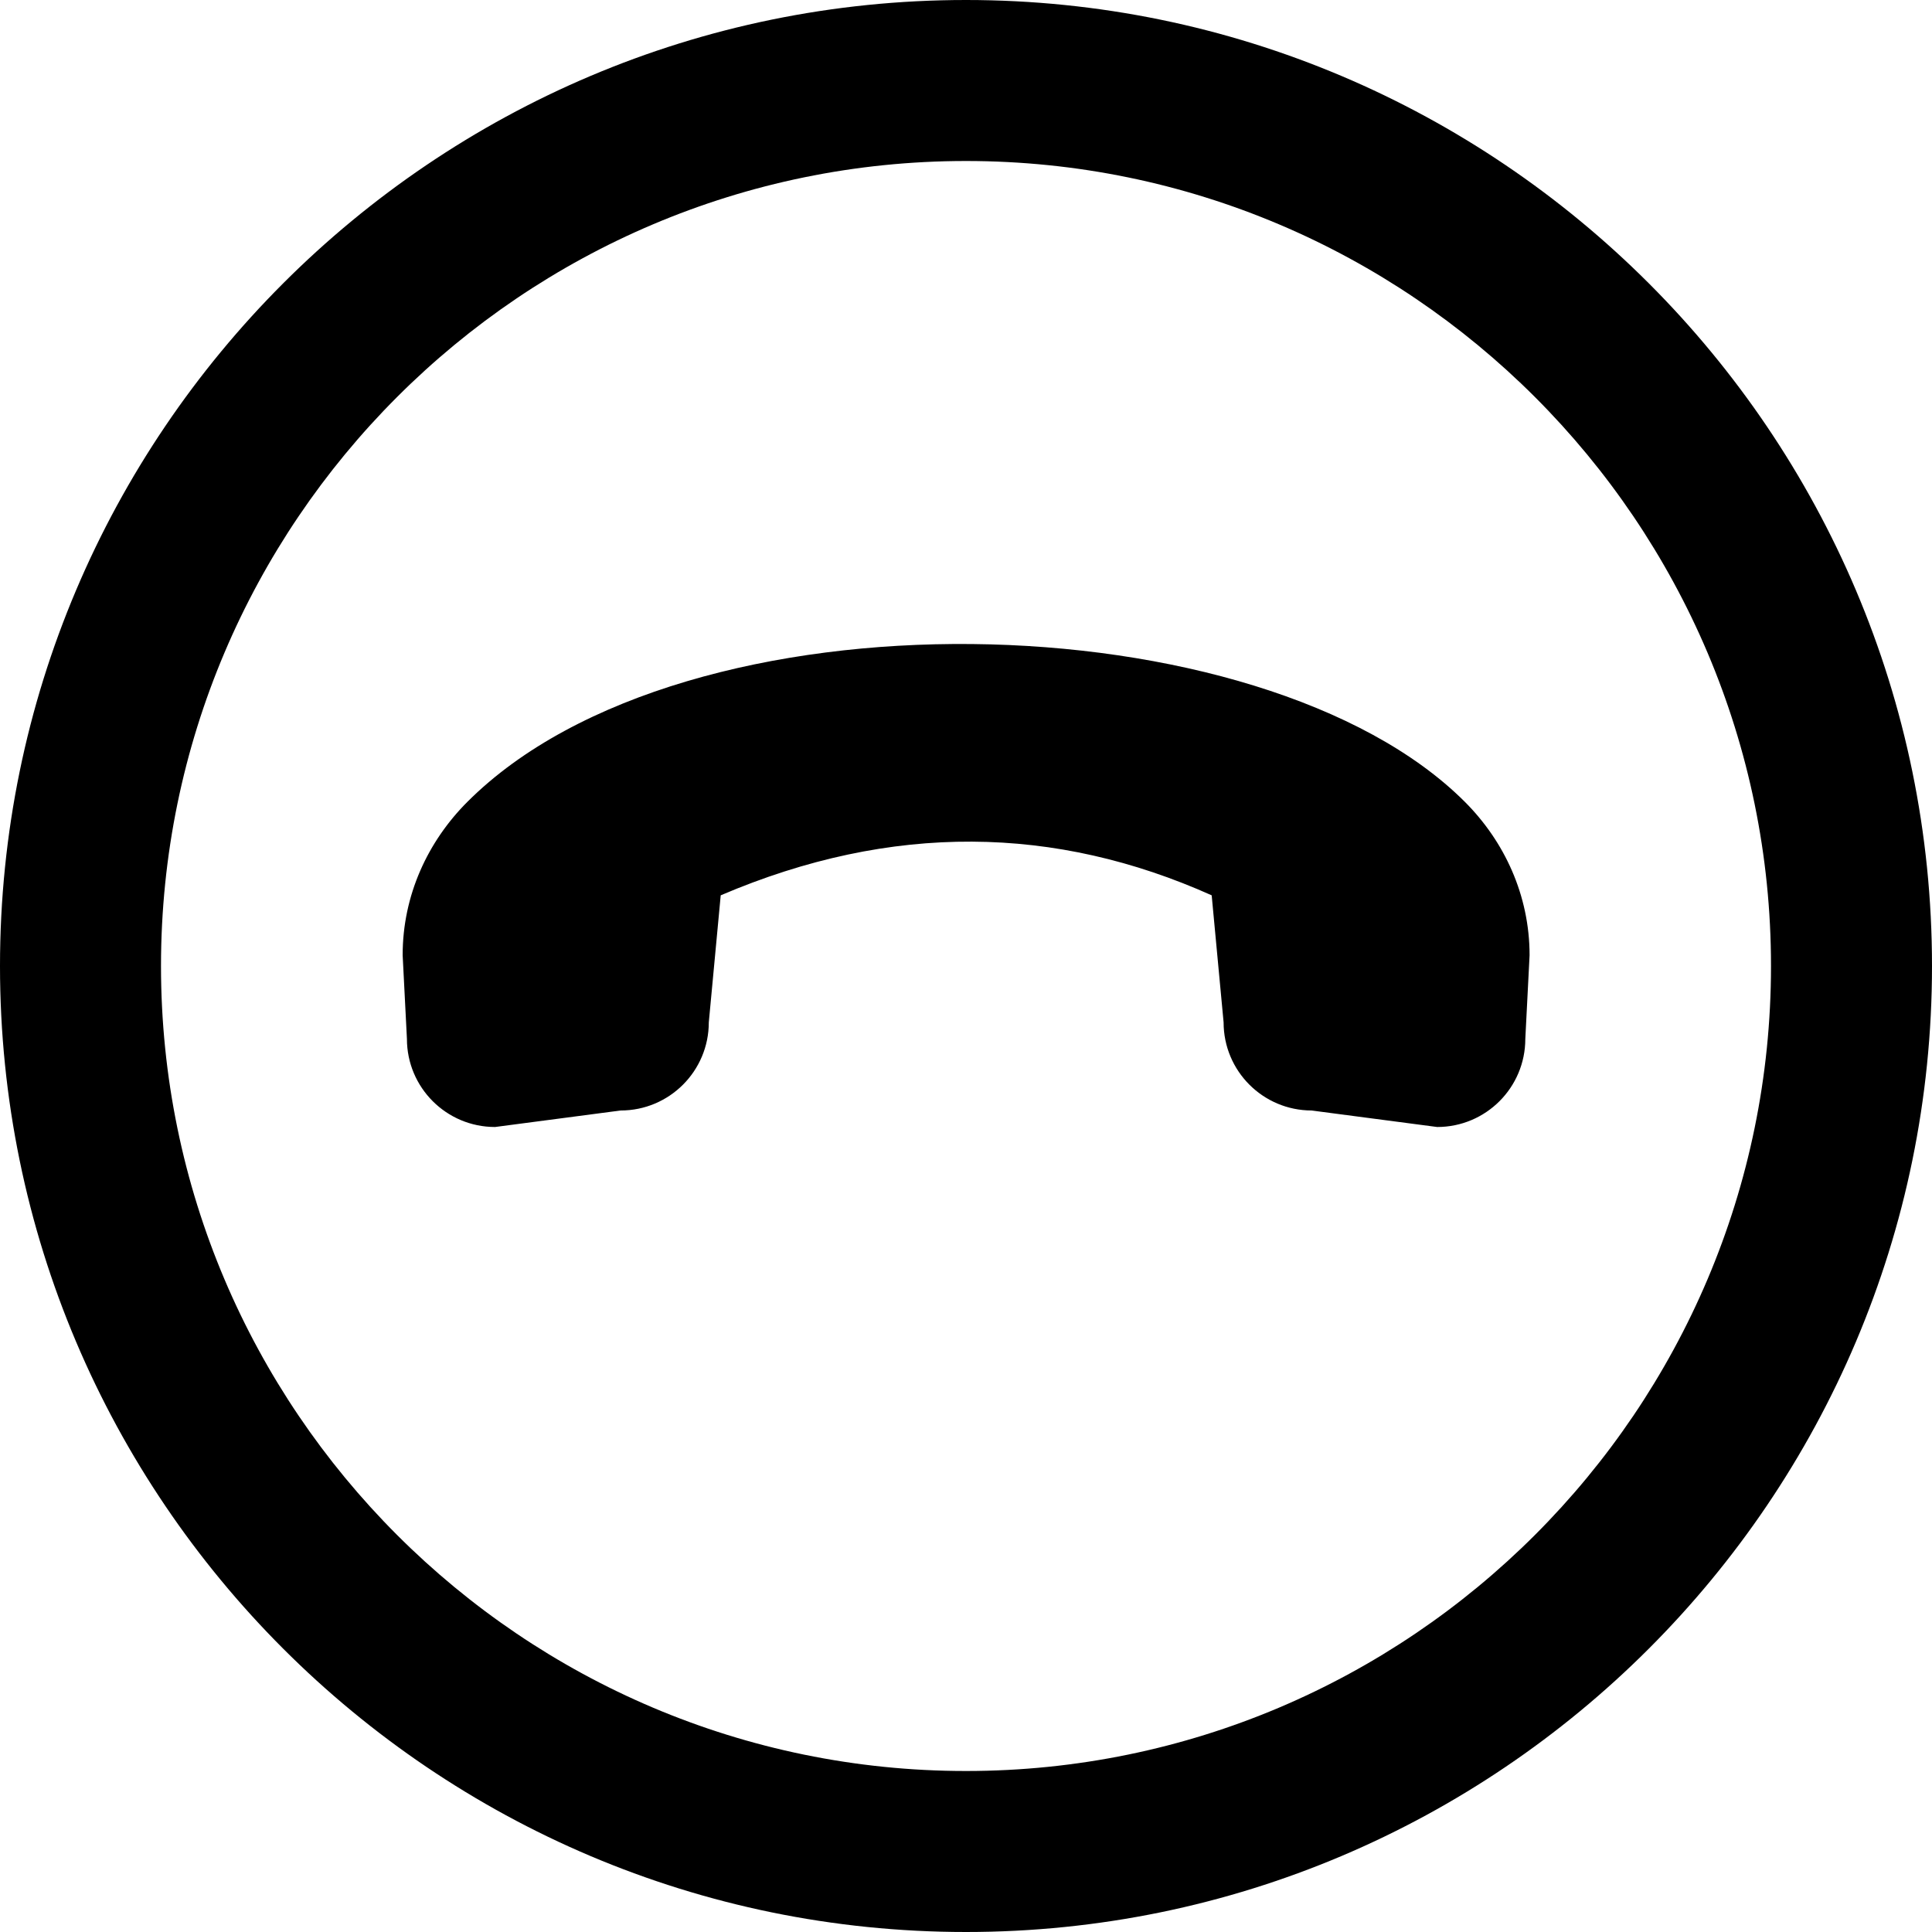 <?xml version="1.0" encoding="UTF-8"?>
<svg xmlns="http://www.w3.org/2000/svg" id="Layer_1" data-name="Layer 1" viewBox="0 0 24 24" width="512" height="512"><path d="M12,24C5.383,24,0,18.617,0,12S5.383,0,12,0s12,5.383,12,12-5.383,12-12,12Zm0-22C6.486,2,2,6.486,2,12s4.486,10,10,10,10-4.486,10-10S17.514,2,12,2Zm4.293,11.795l1.56,.205c.605,0,1.095-.49,1.095-1.095l.053-1.038c0-.747-.314-1.416-.804-1.906-2.517-2.517-9.681-2.711-12.391,0-.49,.49-.805,1.159-.804,1.906l.053,1.038c0,.605,.49,1.095,1.095,1.095l1.56-.205c.605,0,1.095-.49,1.095-1.095l.148-1.578c2.131-.91,4.16-.868,6.099,0l.148,1.578c0,.605,.49,1.095,1.095,1.095Z"/></svg>

